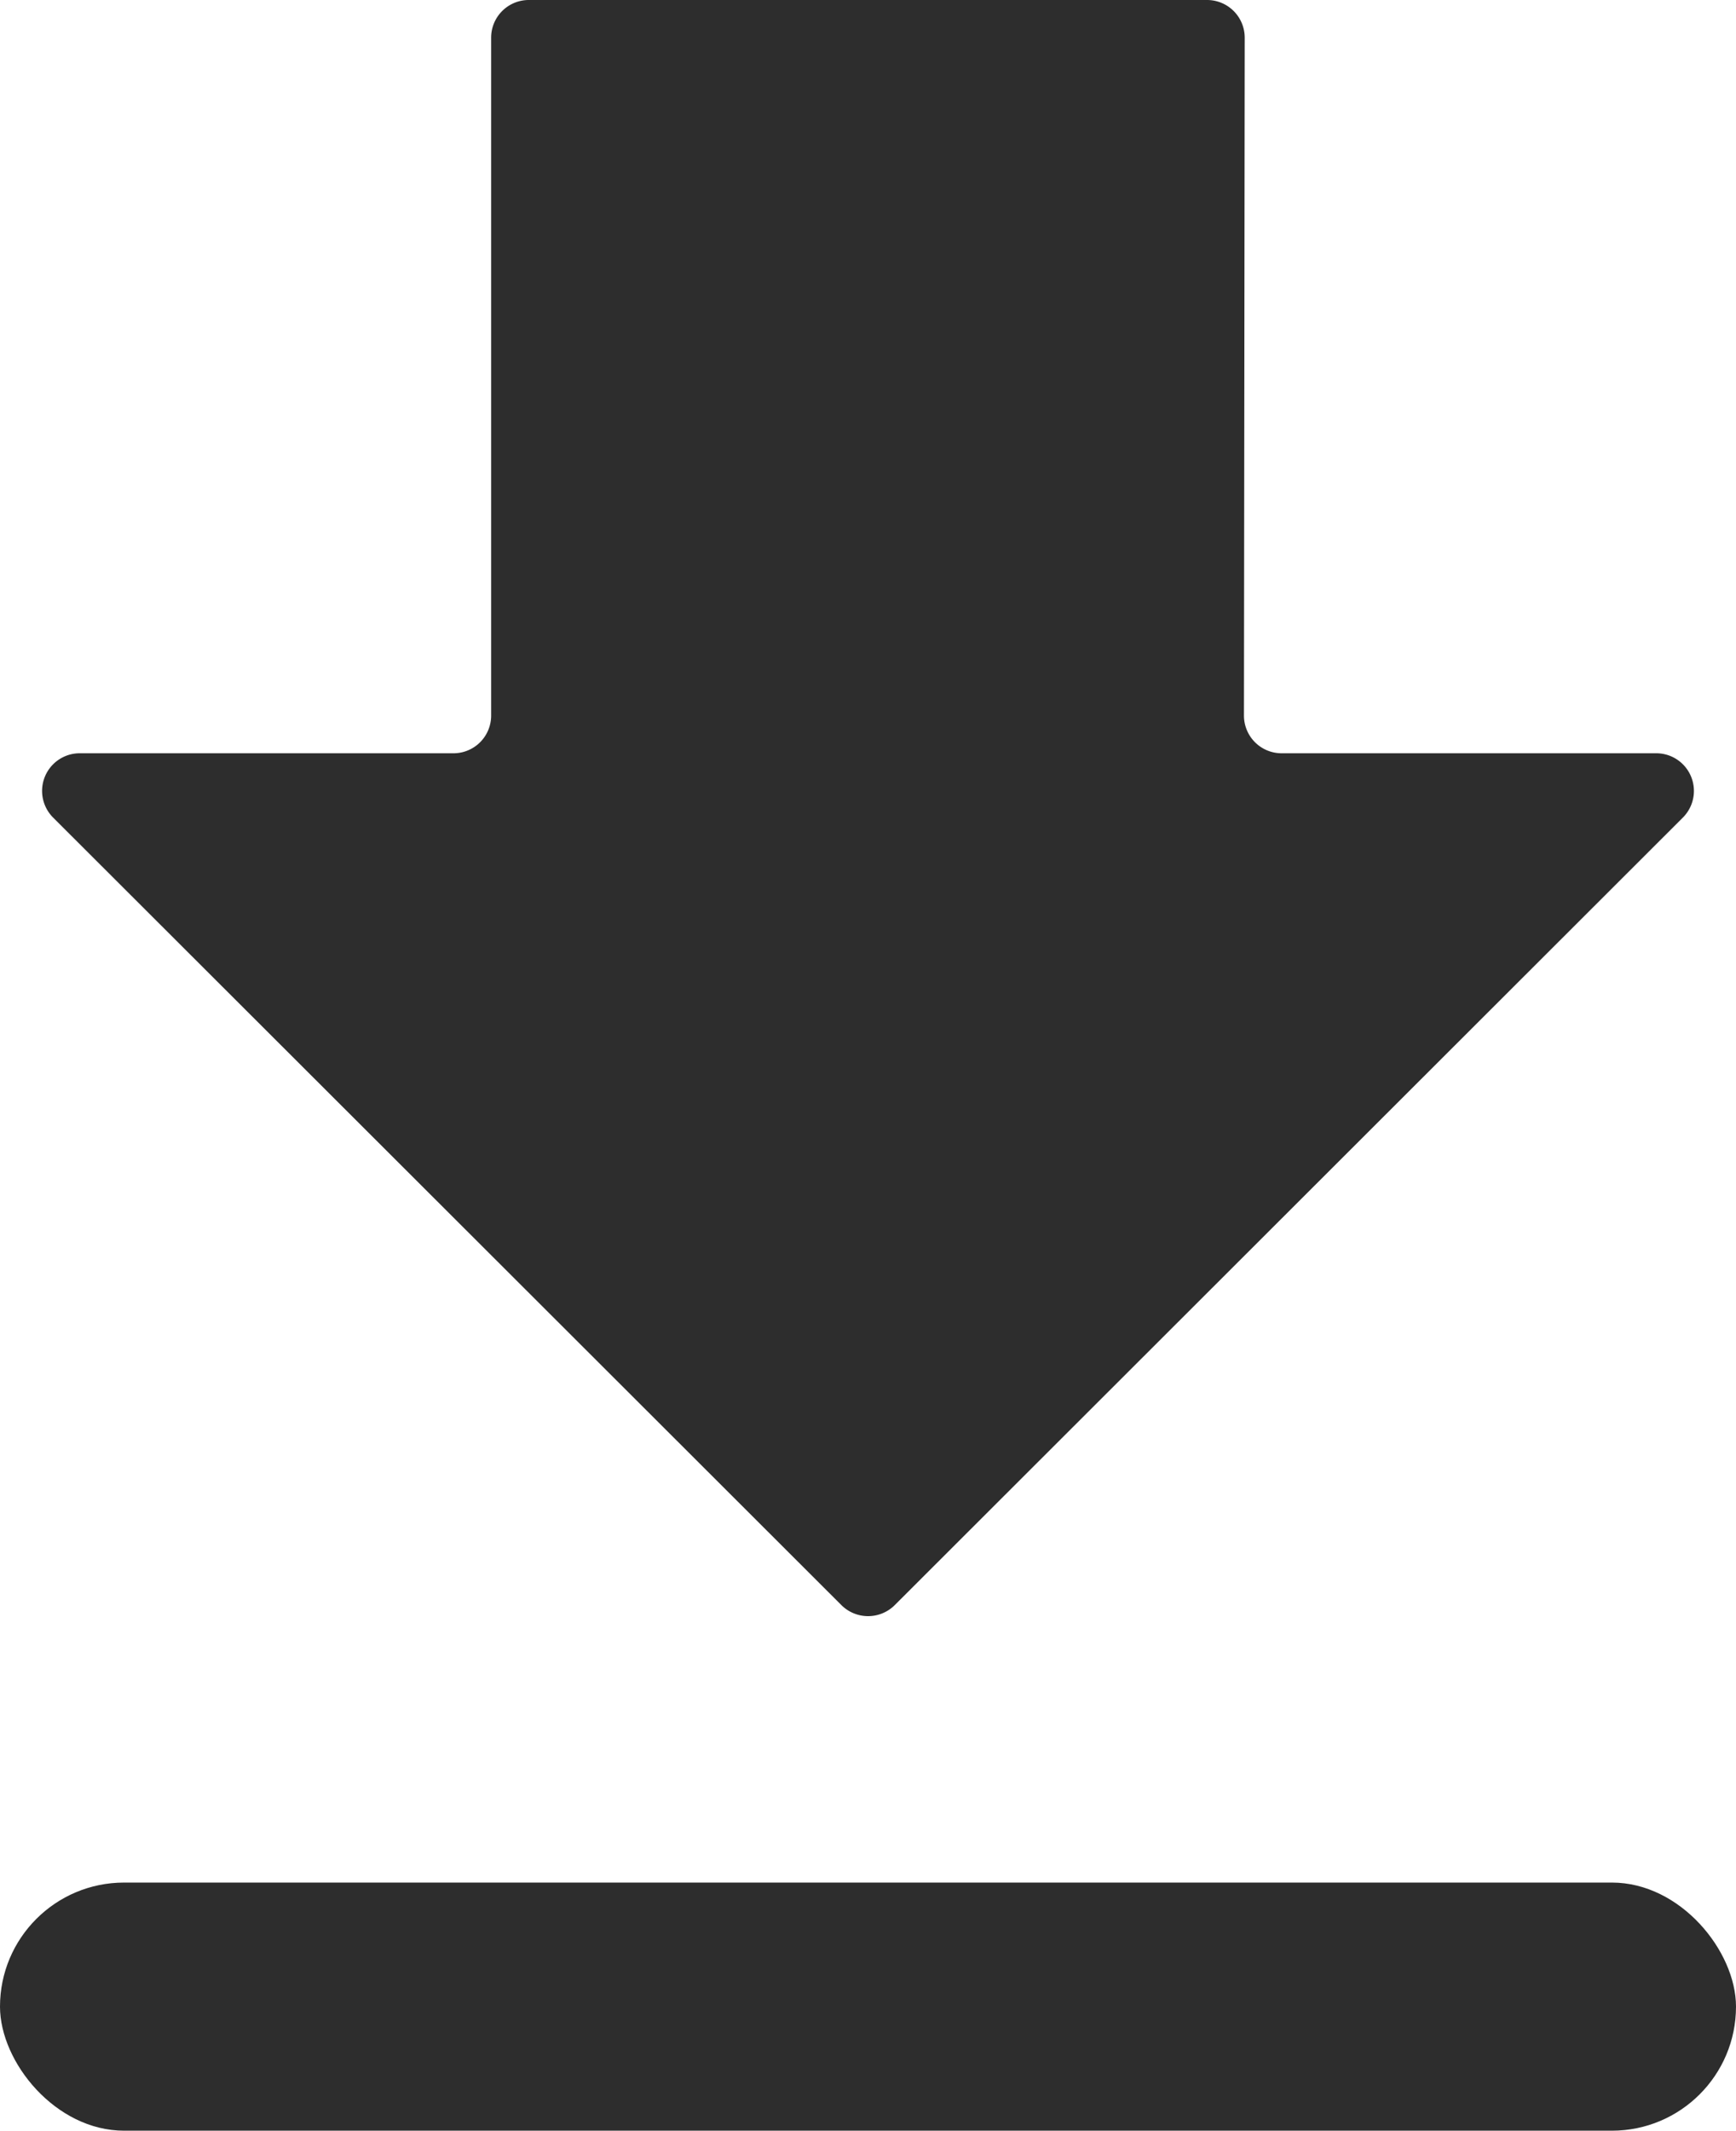 <svg id="download" xmlns="http://www.w3.org/2000/svg" width="11.53" height="14.143" viewBox="0 0 11.53 14.143">
  <rect id="Rectangle_57" data-name="Rectangle 57" width="11.53" height="1.647" rx="0.824" transform="translate(0 12.496)" fill="#2d2d2d"/>
  <path id="Path_165" data-name="Path 165" d="M-161.052,452.272h-4.505a.25.25,0,0,0-.25.25v4.5a.25.25,0,0,1-.25.25h-2.482a.25.25,0,0,0-.177.427l5.236,5.228a.251.251,0,0,0,.353,0l5.235-5.228a.25.25,0,0,0-.176-.427h-2.489a.25.25,0,0,1-.25-.251l.005-4.5A.25.25,0,0,0-161.052,452.272Z" transform="translate(169.069 -452.272)" fill="#2d2d2d"/>
</svg>
